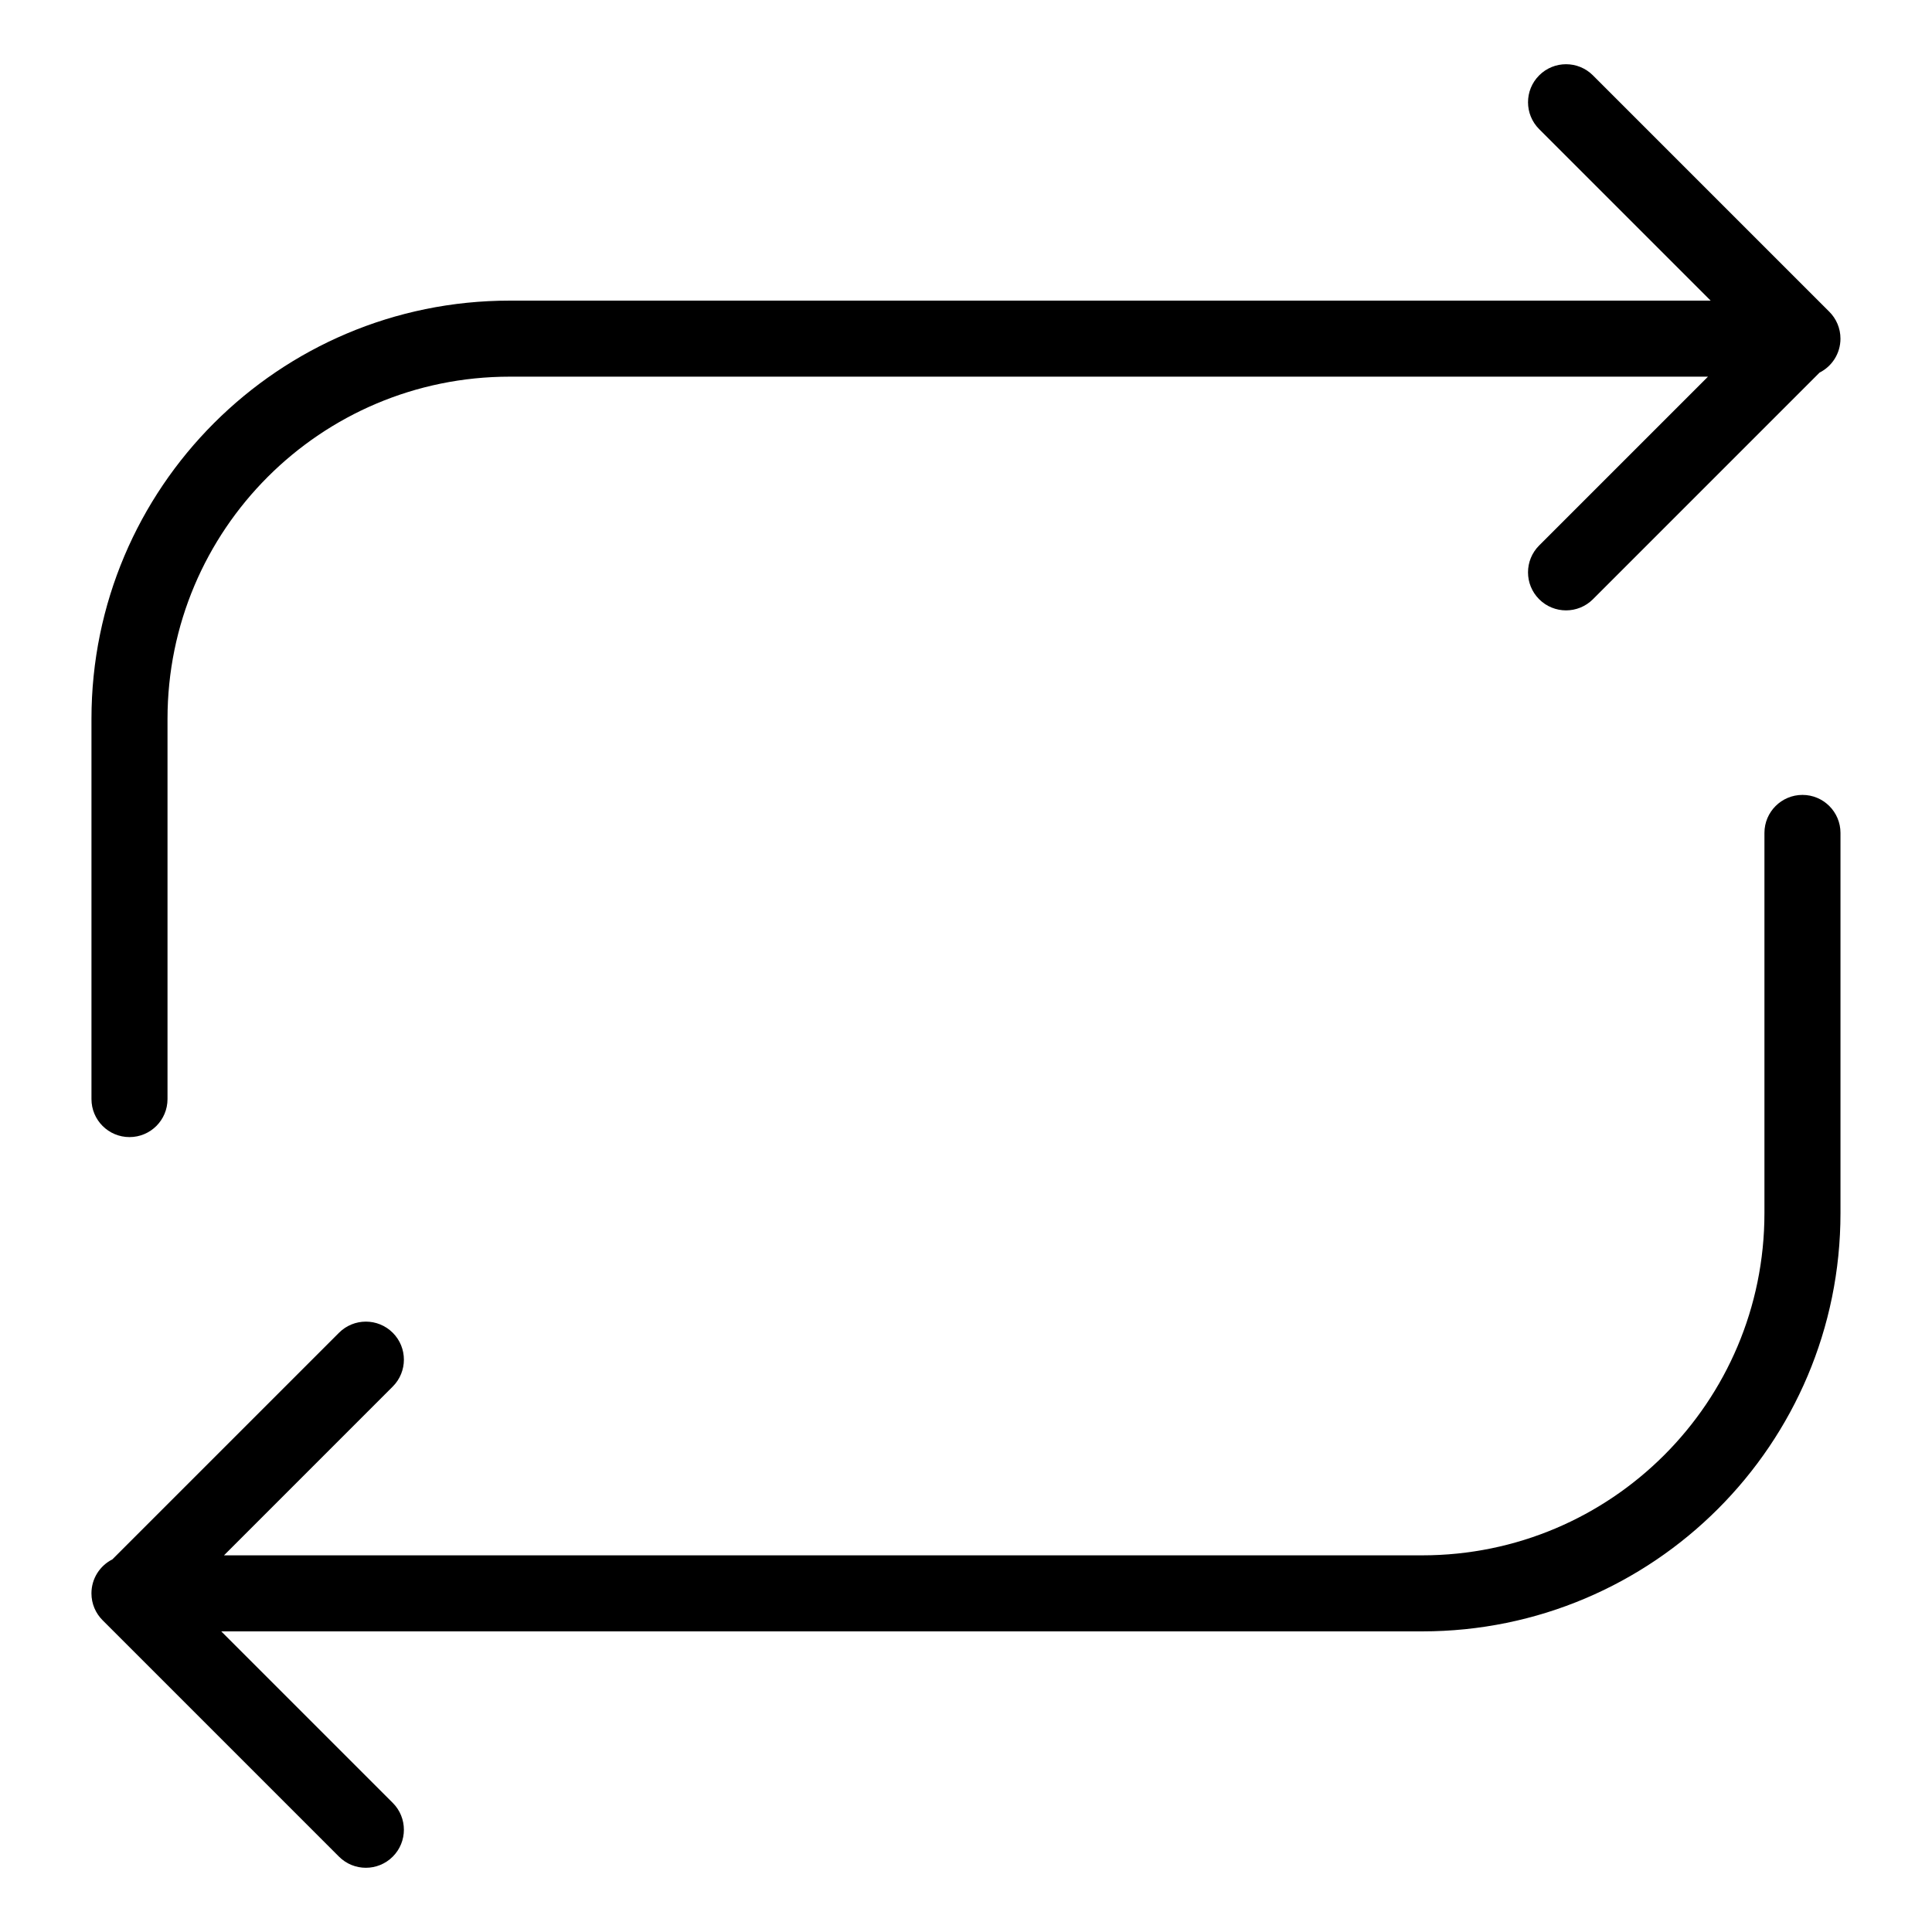 <?xml version="1.0" encoding="UTF-8"?>
<!-- Uploaded to: ICON Repo, www.iconrepo.com, Generator: ICON Repo Mixer Tools -->
<svg fill="#000000" width="800px" height="800px" version="1.1" viewBox="144 144 512 512" xmlns="http://www.w3.org/2000/svg">
 <g>
  <path d="m203.36 556.18h317.55c50.082 0 90.684-40.602 90.684-90.688v-100.76c0-5.562 4.512-10.074 10.078-10.074 5.562 0 10.074 4.512 10.074 10.074v100.76c0 61.215-49.621 110.84-110.84 110.84h-318.27l45.449 45.449c3.934 3.934 3.934 10.312 0 14.25-3.938 3.934-10.316 3.934-14.25 0l-62.648-62.652c-1.824-1.82-2.953-4.34-2.953-7.125 0-3.934 2.254-7.34 5.543-9l60.059-60.055c3.934-3.938 10.312-3.938 14.25 0 3.934 3.934 3.934 10.312 0 14.25z"/>
  <path d="m596.63 243.82h-317.55c-50.086 0-90.688 40.602-90.688 90.688v100.76c0 5.566-4.512 10.074-10.074 10.074-5.566 0-10.078-4.508-10.078-10.074v-100.76c0-61.215 49.625-110.84 110.84-110.84h318.26l-45.445-45.445c-3.938-3.938-3.938-10.316 0-14.25 3.934-3.938 10.312-3.938 14.25 0l62.648 62.648c1.824 1.824 2.949 4.34 2.949 7.125 0 3.934-2.254 7.344-5.543 9l-60.055 60.059c-3.938 3.934-10.316 3.934-14.25 0-3.938-3.938-3.938-10.316 0-14.25z"/>
 </g>
</svg>